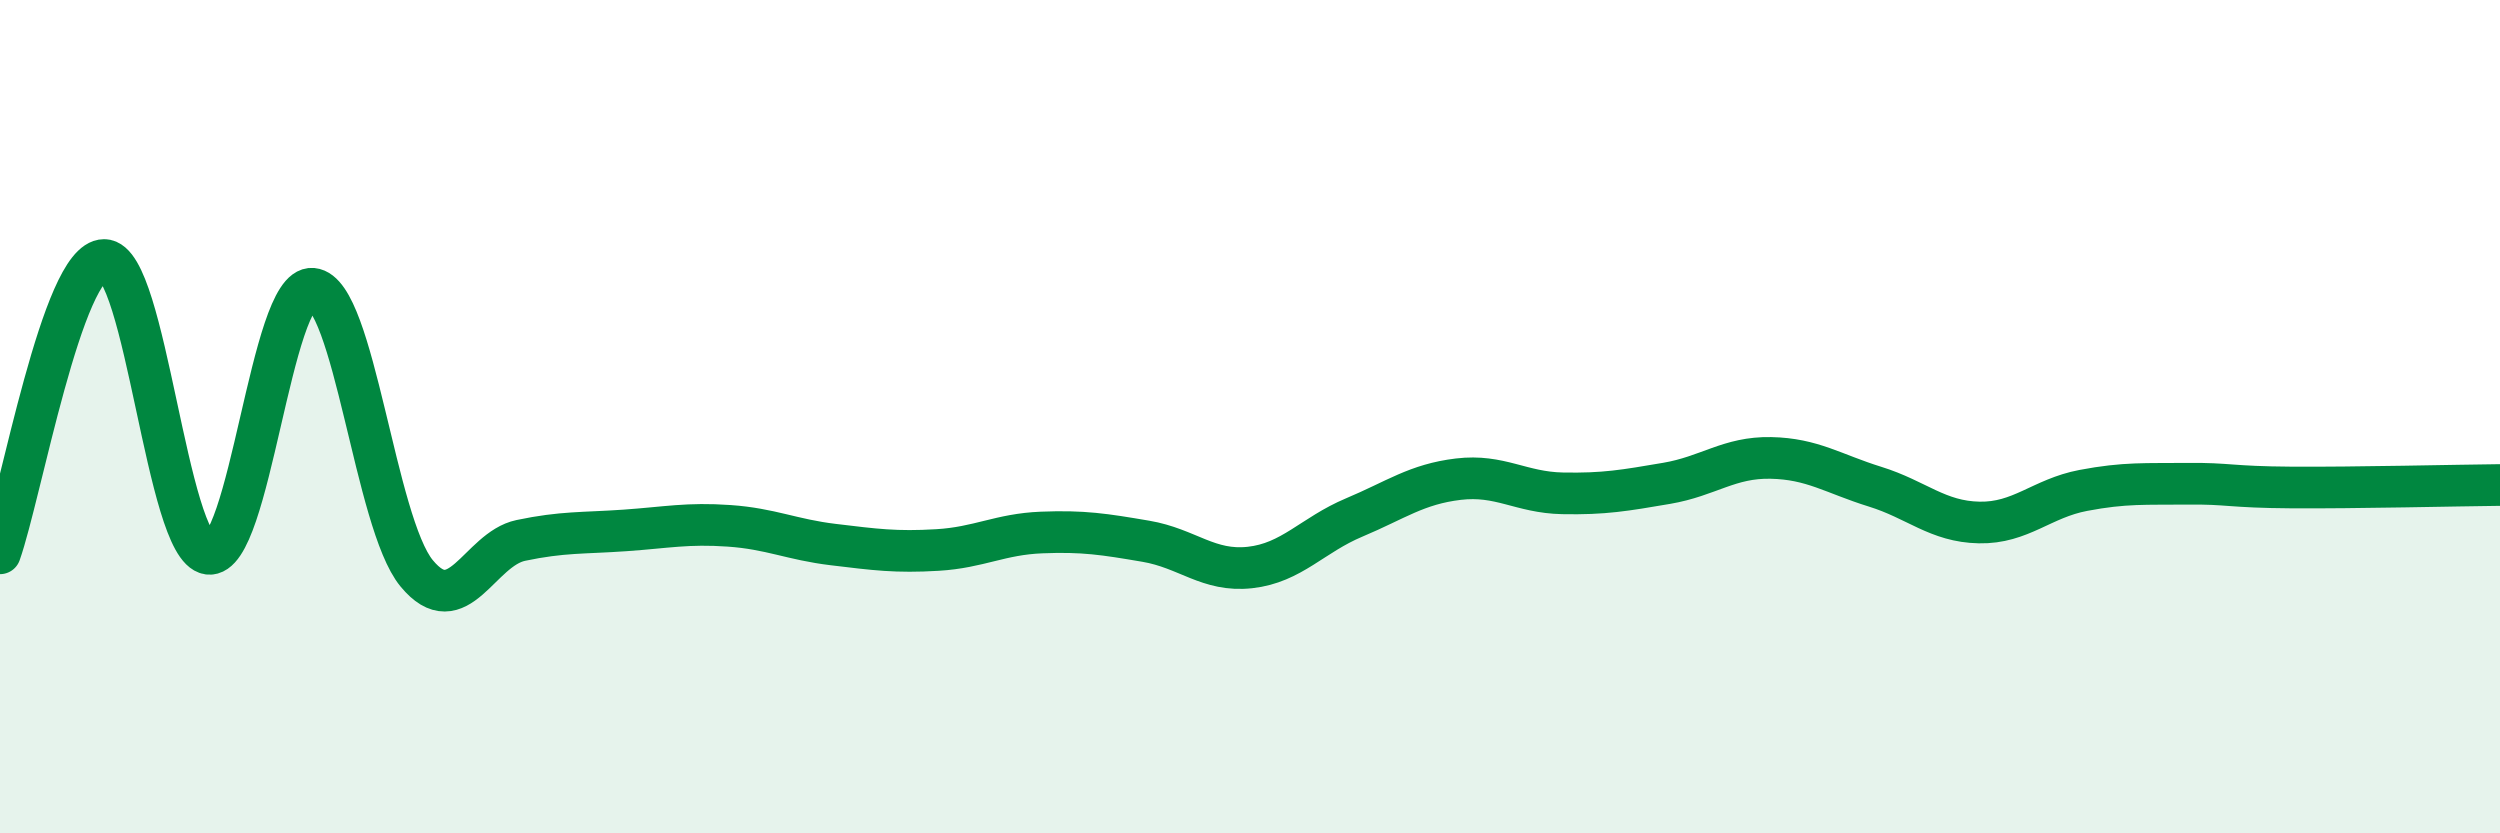 
    <svg width="60" height="20" viewBox="0 0 60 20" xmlns="http://www.w3.org/2000/svg">
      <path
        d="M 0,13.28 C 0.5,11.87 1.5,6.24 2.5,6.24 C 3.5,6.24 4,13.15 5,13.29 C 6,13.43 6.5,6.84 7.5,6.93 C 8.5,7.02 9,12.55 10,13.76 C 11,14.97 11.5,13.18 12.5,12.97 C 13.5,12.76 14,12.8 15,12.73 C 16,12.66 16.5,12.55 17.5,12.62 C 18.5,12.69 19,12.95 20,13.07 C 21,13.19 21.5,13.26 22.5,13.2 C 23.5,13.14 24,12.82 25,12.78 C 26,12.74 26.5,12.82 27.5,12.99 C 28.5,13.16 29,13.73 30,13.62 C 31,13.51 31.5,12.84 32.5,12.42 C 33.5,12 34,11.62 35,11.5 C 36,11.38 36.5,11.82 37.5,11.84 C 38.5,11.86 39,11.77 40,11.6 C 41,11.43 41.5,10.97 42.5,10.99 C 43.5,11.01 44,11.37 45,11.68 C 46,11.99 46.5,12.52 47.5,12.54 C 48.5,12.56 49,11.96 50,11.77 C 51,11.58 51.5,11.62 52.5,11.61 C 53.5,11.6 53.5,11.69 55,11.7 C 56.5,11.71 59,11.65 60,11.64L60 20L0 20Z"
        fill="#008740"
        opacity="0.1"
        stroke-linecap="round"
        stroke-linejoin="round"
      />
      <path
        d="M 0,13.28 C 0.5,11.87 1.5,6.24 2.5,6.24 C 3.5,6.24 4,13.15 5,13.29 C 6,13.43 6.5,6.84 7.5,6.93 C 8.5,7.02 9,12.55 10,13.76 C 11,14.97 11.5,13.18 12.5,12.97 C 13.5,12.76 14,12.8 15,12.73 C 16,12.66 16.5,12.55 17.5,12.62 C 18.5,12.69 19,12.95 20,13.07 C 21,13.19 21.5,13.26 22.5,13.2 C 23.5,13.14 24,12.82 25,12.78 C 26,12.74 26.5,12.82 27.5,12.99 C 28.5,13.16 29,13.73 30,13.62 C 31,13.51 31.5,12.84 32.5,12.42 C 33.5,12 34,11.62 35,11.5 C 36,11.38 36.5,11.82 37.5,11.84 C 38.5,11.86 39,11.77 40,11.6 C 41,11.43 41.5,10.97 42.5,10.99 C 43.5,11.01 44,11.37 45,11.68 C 46,11.99 46.5,12.52 47.5,12.54 C 48.5,12.56 49,11.96 50,11.77 C 51,11.58 51.5,11.62 52.5,11.61 C 53.5,11.6 53.5,11.69 55,11.7 C 56.5,11.71 59,11.65 60,11.64"
        stroke="#008740"
        stroke-width="1"
        fill="none"
        stroke-linecap="round"
        stroke-linejoin="round"
      />
    </svg>
  